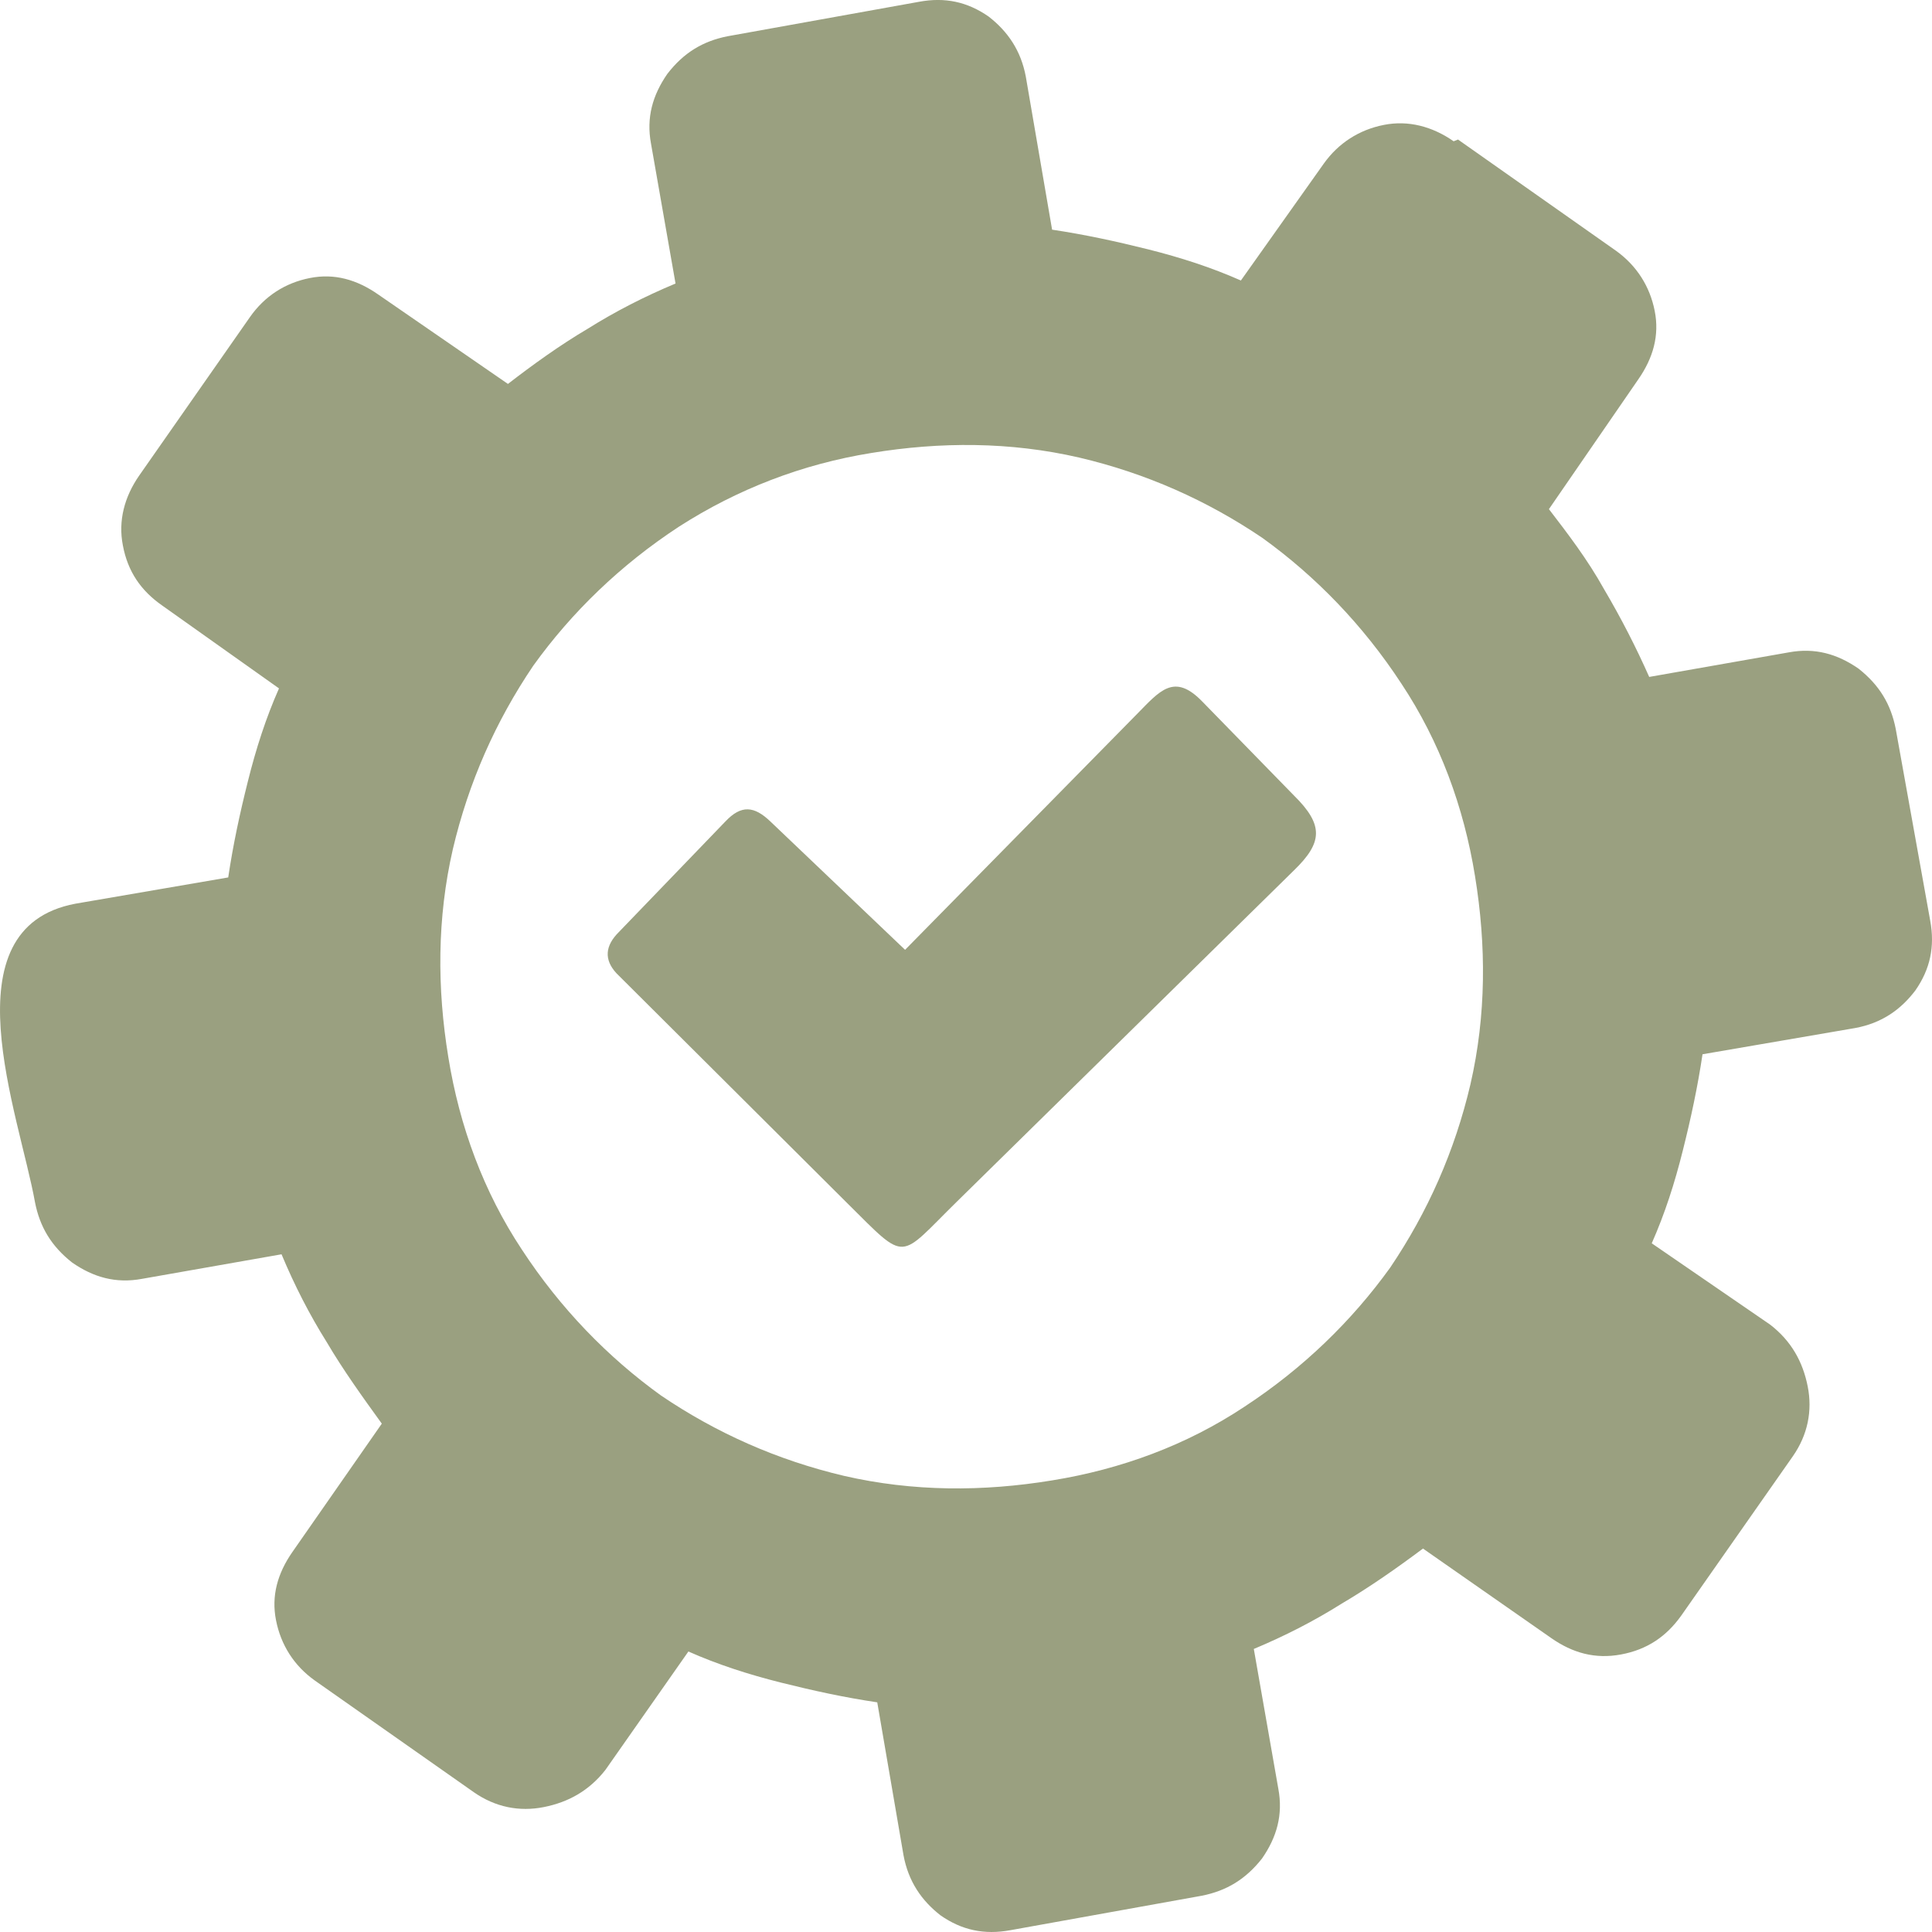 <svg width="32" height="32" viewBox="0 0 32 32" fill="none" xmlns="http://www.w3.org/2000/svg">
<path fill-rule="evenodd" clip-rule="evenodd" d="M12.764 13.61L14.991 15.732L18.827 11.832C19.207 11.447 19.444 11.136 19.913 11.619L21.431 13.175C21.931 13.667 21.905 13.957 21.433 14.415L15.858 19.894C14.866 20.866 15.04 20.926 14.033 19.928L10.21 16.12C10.001 15.893 10.022 15.664 10.251 15.437L12.014 13.607C12.277 13.328 12.491 13.347 12.764 13.61ZM24.077 2.34C23.725 2.095 23.327 1.988 22.92 2.069C22.514 2.149 22.17 2.368 21.926 2.71L20.553 4.646C20.066 4.43 19.558 4.266 19.017 4.13C18.475 3.995 17.967 3.885 17.426 3.804L16.991 1.271C16.91 0.836 16.691 0.52 16.376 0.275C16.025 0.03 15.652 -0.051 15.22 0.03L12.048 0.601C11.642 0.682 11.324 0.872 11.053 1.224C10.809 1.576 10.702 1.949 10.783 2.381L11.189 4.696C10.673 4.912 10.194 5.157 9.733 5.446C9.272 5.718 8.822 6.043 8.413 6.359L6.262 4.876C5.91 4.631 5.538 4.524 5.132 4.605C4.725 4.685 4.382 4.904 4.137 5.256L2.306 7.876C2.061 8.228 1.955 8.626 2.035 9.033C2.116 9.468 2.335 9.784 2.686 10.029L4.621 11.402C4.405 11.89 4.241 12.398 4.106 12.94C3.97 13.482 3.861 13.99 3.78 14.533L1.249 14.968C-0.897 15.372 0.317 18.45 0.58 19.915C0.66 20.322 0.85 20.64 1.194 20.911C1.546 21.156 1.918 21.262 2.35 21.182L4.663 20.775C4.879 21.291 5.124 21.771 5.413 22.232C5.684 22.693 6.009 23.144 6.324 23.58L4.843 25.706C4.598 26.058 4.491 26.431 4.572 26.838C4.652 27.244 4.869 27.588 5.212 27.833L7.85 29.686C8.202 29.931 8.6 30.012 9.007 29.931C9.413 29.851 9.757 29.66 10.027 29.316L11.402 27.354C11.889 27.57 12.397 27.734 12.939 27.87C13.48 28.005 13.986 28.115 14.53 28.196L14.965 30.729C15.046 31.164 15.264 31.48 15.579 31.725C15.931 31.97 16.303 32.05 16.736 31.97L19.907 31.399C20.314 31.318 20.631 31.128 20.902 30.784C21.147 30.432 21.254 30.059 21.173 29.627L20.767 27.312C21.282 27.096 21.762 26.851 22.223 26.561C22.683 26.29 23.137 25.972 23.569 25.649L25.694 27.132C26.045 27.377 26.418 27.484 26.85 27.403C27.285 27.322 27.6 27.104 27.845 26.762L29.696 24.119C29.941 23.767 30.022 23.368 29.941 22.962C29.86 22.555 29.67 22.211 29.319 21.94L27.358 20.593C27.574 20.105 27.738 19.597 27.873 19.055C28.009 18.513 28.118 18.004 28.199 17.462L30.73 17.027C31.165 16.946 31.48 16.727 31.725 16.404C31.97 16.052 32.05 15.679 31.97 15.247L31.399 12.072C31.319 11.665 31.129 11.348 30.785 11.076C30.433 10.831 30.061 10.725 29.629 10.805L27.316 11.212C27.1 10.725 26.855 10.245 26.566 9.755C26.295 9.268 25.97 8.843 25.655 8.433L27.137 6.281C27.381 5.929 27.488 5.556 27.407 5.149C27.327 4.743 27.108 4.399 26.767 4.154L24.149 2.311L24.077 2.34ZM14.431 7.503C15.574 7.315 16.733 7.315 17.876 7.579C18.983 7.839 19.991 8.288 20.91 8.91C21.793 9.546 22.577 10.354 23.212 11.324C23.848 12.283 24.246 13.367 24.431 14.512C24.618 15.656 24.618 16.816 24.355 17.96C24.095 19.068 23.647 20.076 23.025 20.997C22.389 21.88 21.582 22.665 20.61 23.301C19.652 23.937 18.569 24.335 17.426 24.52C16.282 24.708 15.124 24.708 13.98 24.445C12.874 24.184 11.866 23.736 10.947 23.113C10.064 22.477 9.28 21.669 8.645 20.699C8.009 19.74 7.611 18.656 7.426 17.512C7.238 16.367 7.238 15.208 7.501 14.063C7.762 12.956 8.21 11.947 8.832 11.027C9.467 10.143 10.275 9.359 11.246 8.723C12.217 8.1 13.285 7.688 14.431 7.503Z" fill="#9AA080"/>
</svg>
